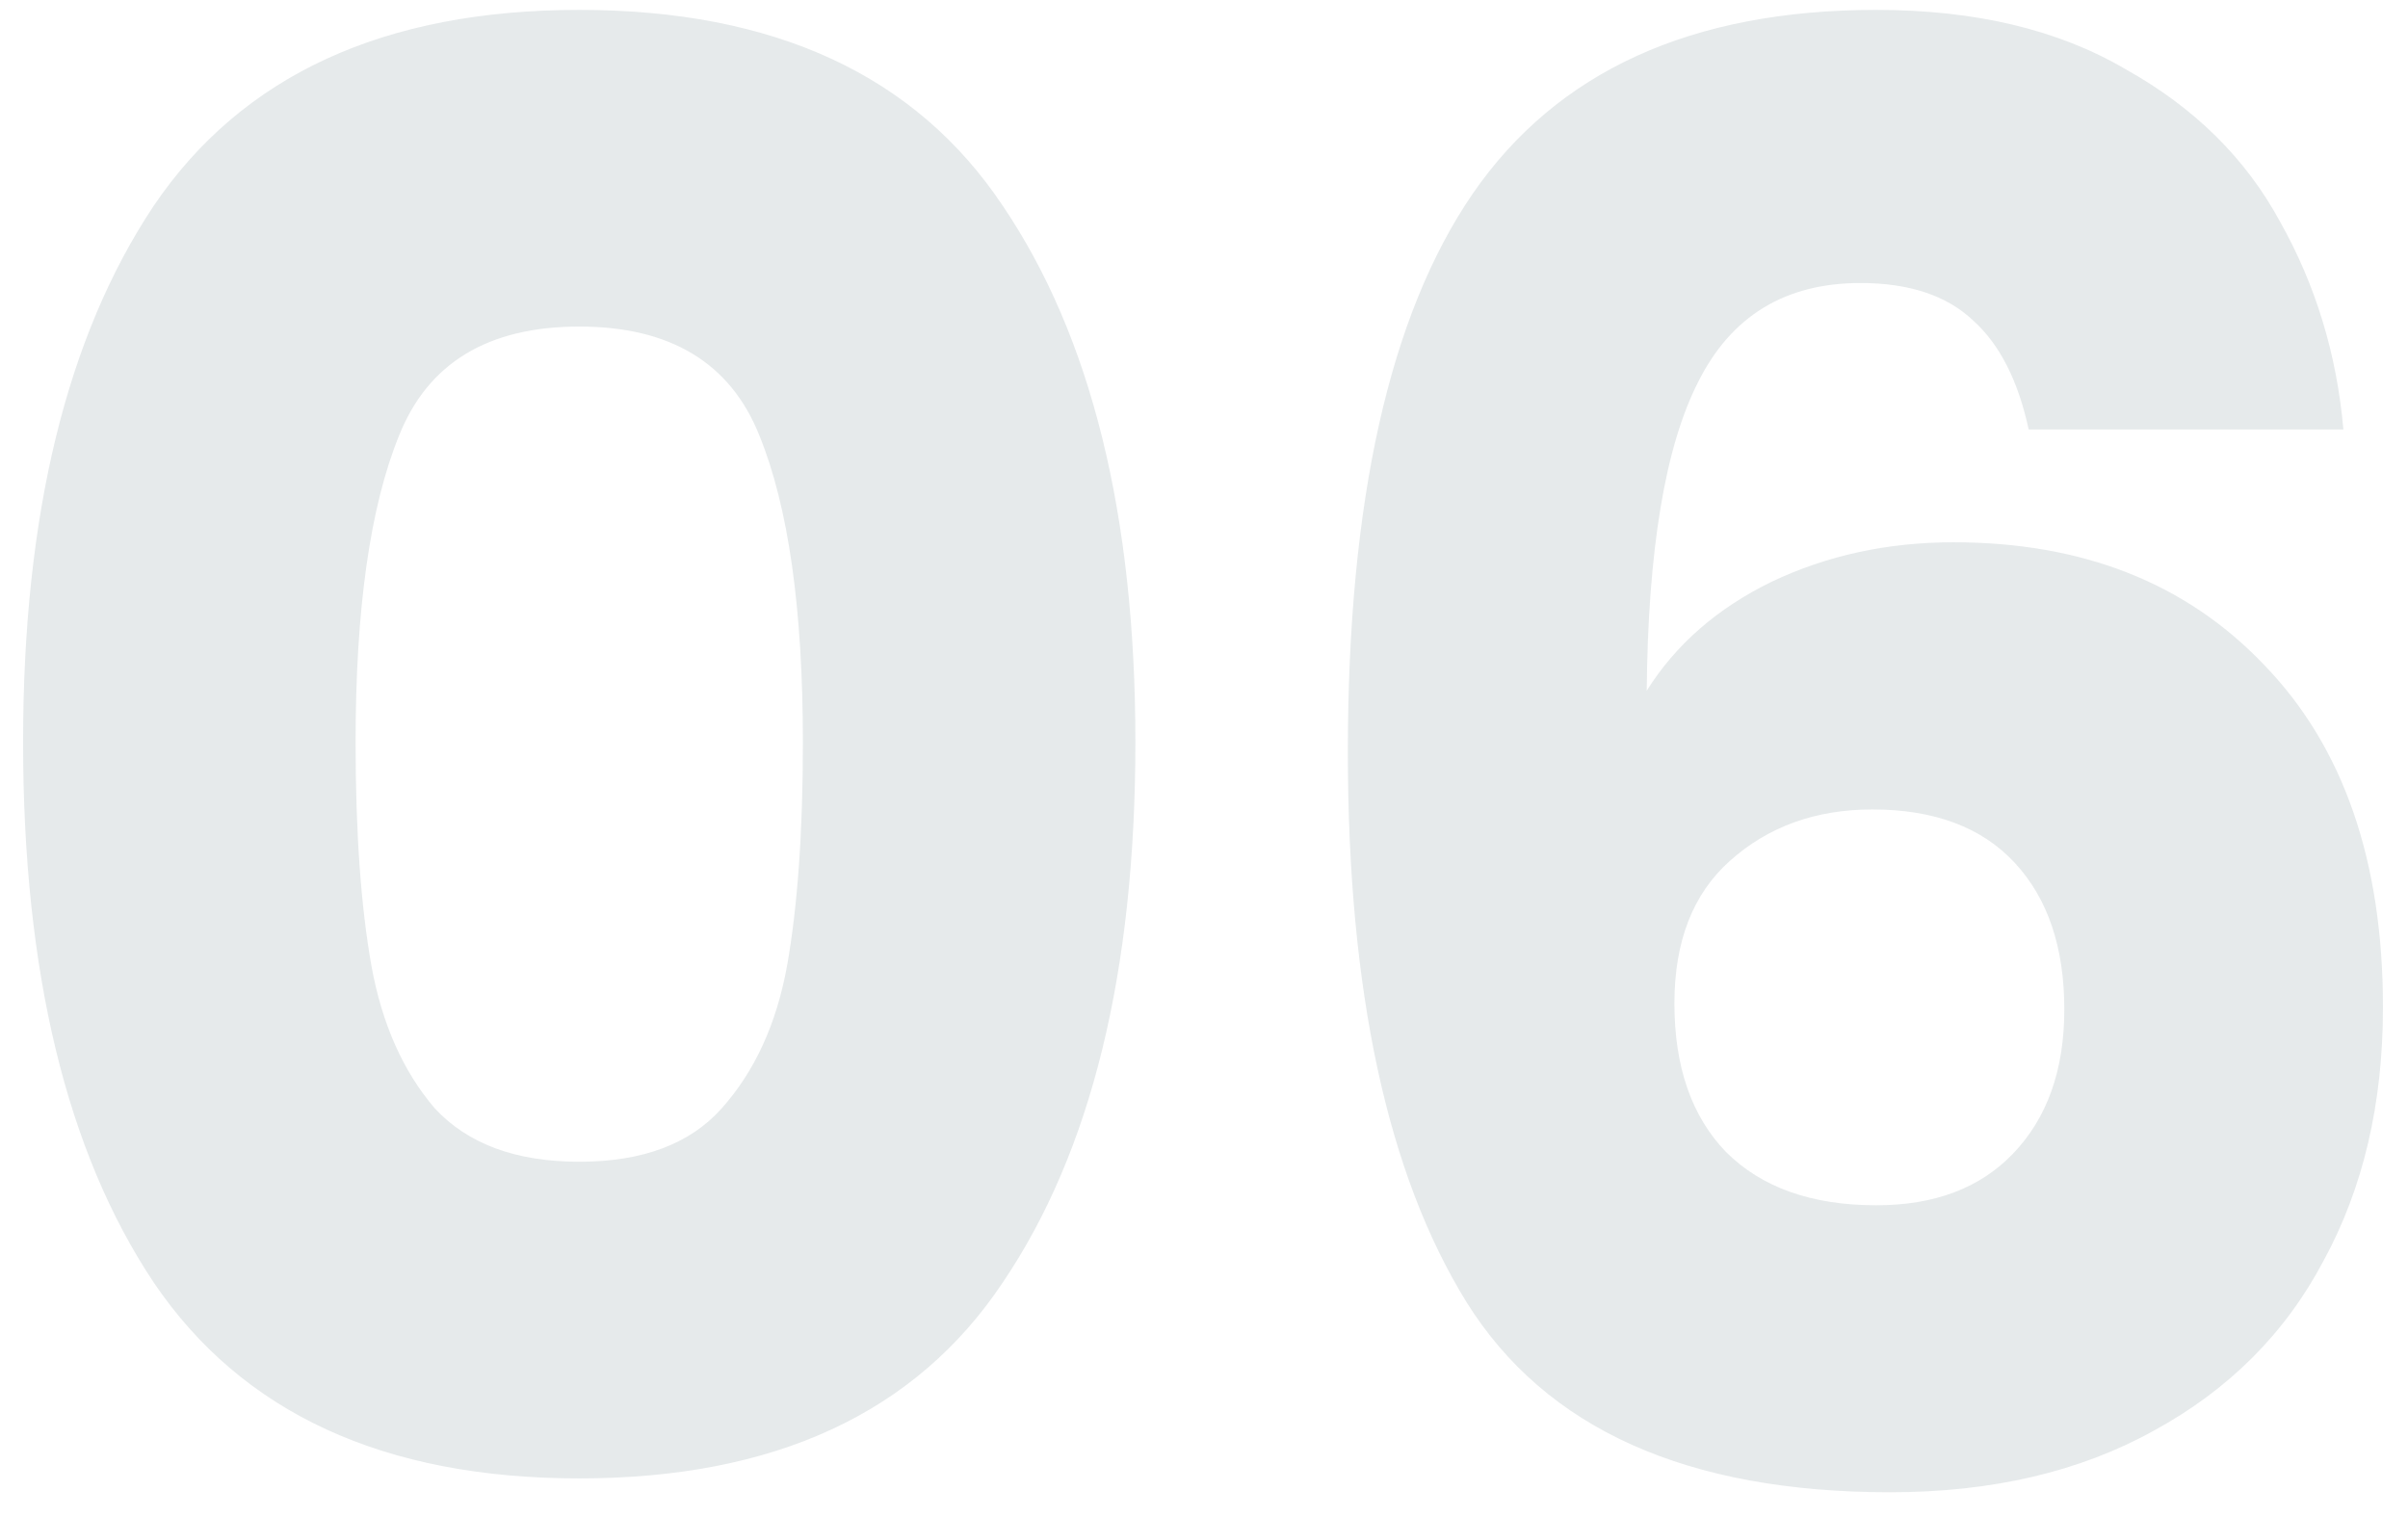 <?xml version="1.0" encoding="UTF-8"?>
<svg xmlns="http://www.w3.org/2000/svg" width="73" height="46" viewBox="0 0 73 46" fill="none">
  <path opacity="0.1" d="M0.7 22.5C0.7 15.62 2.02 10.2 4.66 6.24C7.34 2.28 11.64 0.3 17.56 0.3C23.48 0.3 27.76 2.28 30.4 6.24C33.08 10.2 34.42 15.62 34.42 22.5C34.42 29.46 33.08 34.92 30.4 38.88C27.76 42.84 23.48 44.82 17.56 44.82C11.64 44.82 7.34 42.84 4.66 38.88C2.02 34.92 0.7 29.46 0.7 22.5ZM24.34 22.5C24.34 18.46 23.9 15.36 23.02 13.2C22.14 11 20.32 9.9 17.56 9.9C14.8 9.9 12.98 11 12.1 13.2C11.22 15.36 10.78 18.46 10.78 22.5C10.78 25.22 10.94 27.48 11.26 29.28C11.58 31.04 12.22 32.48 13.18 33.6C14.18 34.68 15.64 35.22 17.56 35.22C19.48 35.22 20.92 34.68 21.88 33.6C22.88 32.48 23.54 31.04 23.86 29.28C24.18 27.48 24.34 25.22 24.34 22.5ZM61.501 13.02C61.181 11.54 60.621 10.44 59.821 9.72C59.021 8.96 57.881 8.58 56.401 8.58C54.121 8.58 52.481 9.58 51.481 11.58C50.481 13.54 49.961 16.66 49.921 20.94C50.801 19.54 52.061 18.44 53.701 17.64C55.381 16.84 57.221 16.44 59.221 16.44C63.141 16.44 66.281 17.68 68.641 20.16C71.041 22.64 72.241 26.1 72.241 30.54C72.241 33.46 71.641 36.02 70.441 38.22C69.281 40.42 67.561 42.14 65.281 43.38C63.041 44.62 60.381 45.24 57.301 45.24C51.141 45.24 46.861 43.32 44.461 39.48C42.061 35.6 40.861 30.04 40.861 22.8C40.861 15.2 42.121 9.56 44.641 5.88C47.201 2.16 51.281 0.3 56.881 0.3C59.881 0.3 62.401 0.9 64.441 2.1C66.521 3.26 68.081 4.8 69.121 6.72C70.201 8.64 70.841 10.74 71.041 13.02H61.501ZM56.761 24.54C55.041 24.54 53.601 25.06 52.441 26.1C51.321 27.1 50.761 28.54 50.761 30.42C50.761 32.34 51.281 33.84 52.321 34.92C53.401 36 54.921 36.54 56.881 36.54C58.641 36.54 60.021 36.02 61.021 34.98C62.061 33.9 62.581 32.44 62.581 30.6C62.581 28.72 62.081 27.24 61.081 26.16C60.081 25.08 58.641 24.54 56.761 24.54Z" fill="#002D33"></path>
</svg>
